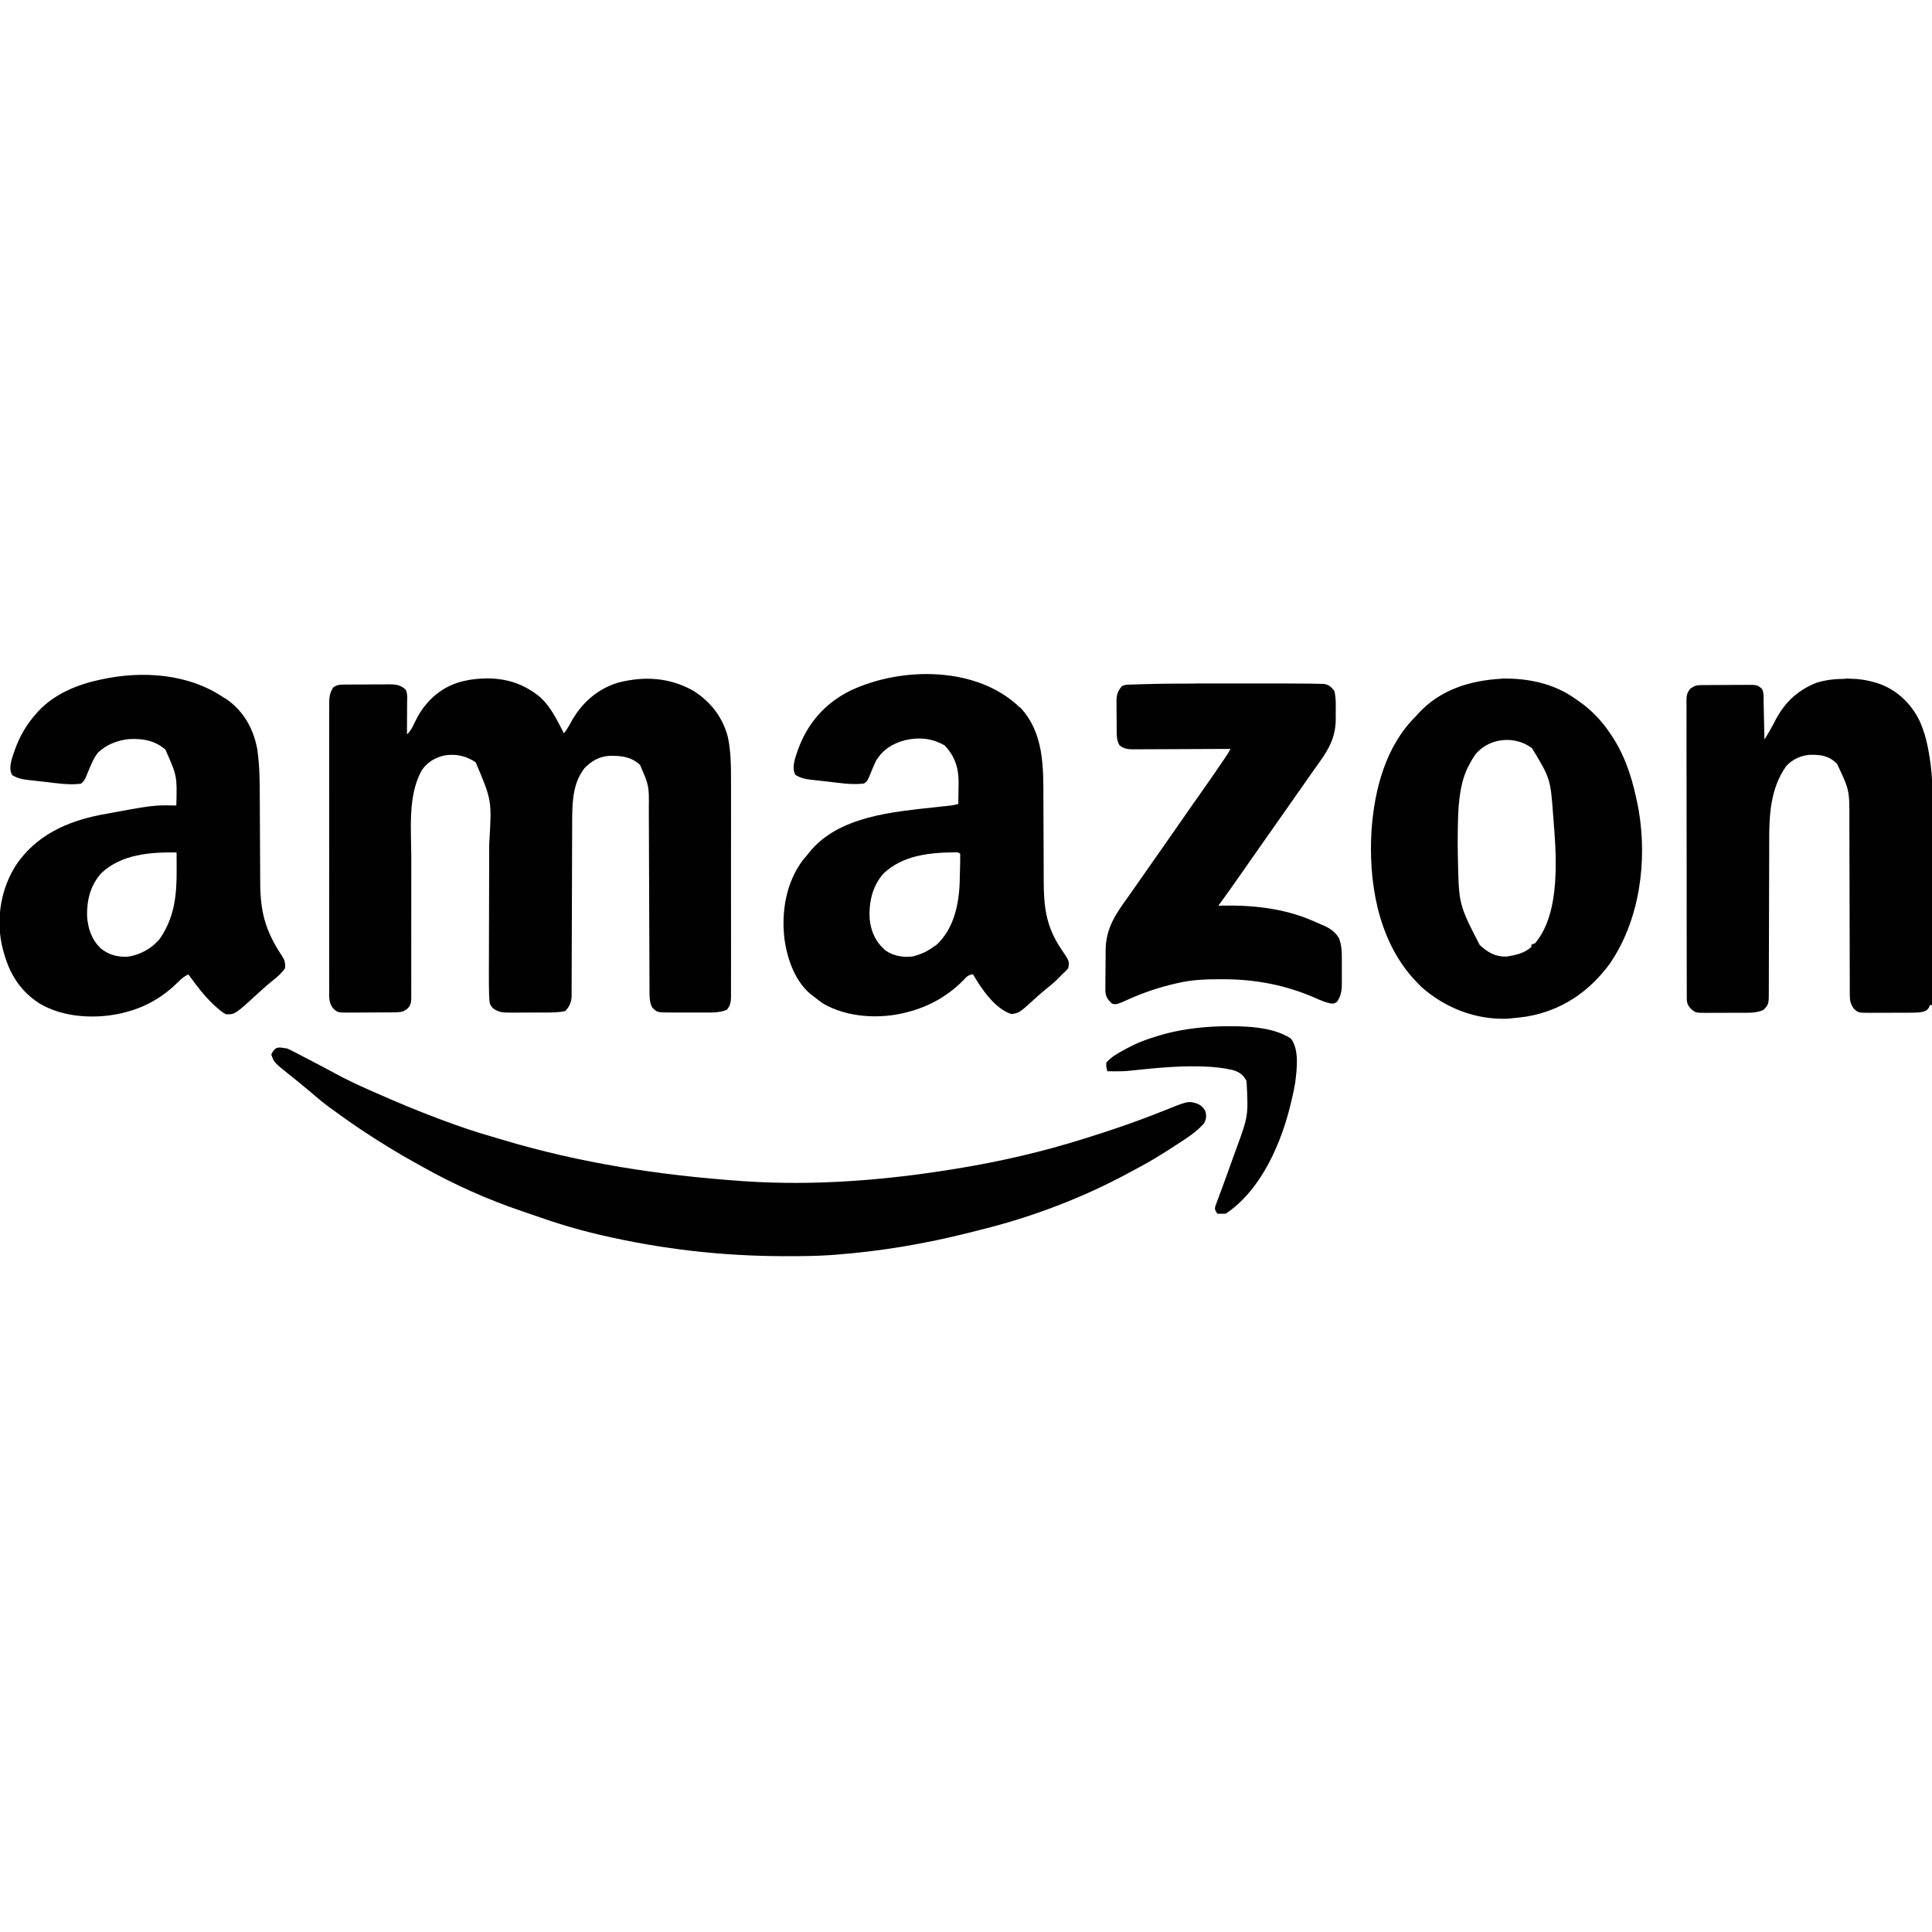 <?xml version="1.0" encoding="UTF-8"?>
<svg version="1.1" viewBox="0 0 1600 1600" xmlns="http://www.w3.org/2000/svg">
<path transform="translate(448 578)" d="m0 0c8.55 7.96 13.7 19.1 19 29.3 2.23-2.78 3.96-5.68 5.65-8.82 8.62-15.9 21.8-27.9 39.4-33.2 21.5-5.5 42.6-4.25 62.1 6.75 14.4 9.06 24.5 22.1 28.7 38.6 2.28 11.2 2.57 22 2.53 33.4 0.004 2.04 0.009 4.09 0.016 6.13 0.014 5.5 0.008 11-0.001 16.5-0.008 5.77-5.4e-4 11.5 0.004 17.3 0.005 9.68-0.002 19.4-0.016 29-0.016 11.2-0.011 22.4 0.005 33.6 0.014 9.62 0.015 19.2 0.008 28.9-0.005 5.74-0.005 11.5 0.005 17.2 0.009 5.39 0.003 10.8-0.015 16.2-0.004 1.98-0.003 3.95 0.004 5.93 0.008 2.7-0.002 5.39-0.017 8.08 0.007 0.784 0.013 1.57 0.02 2.38-0.049 4.5-0.581 7.45-3.4 11-6.17 2.67-13.8 2.3-20.4 2.27-1.42 0.003-1.42 0.003-2.87 0.006-1.99 0.001-3.97-0.002-5.96-0.011-3.03-0.011-6.06-4.18e-5 -9.1 0.013-1.94-0.001-3.88-0.004-5.82-0.008-1.35 0.006-1.35 0.006-2.73 0.012-10.9-0.081-10.9-0.081-14.9-4.09-2.45-4.51-2.32-9.2-2.33-14.2-0.004-0.698-0.007-1.4-0.011-2.12-0.011-2.33-0.014-4.67-0.018-7-0.006-1.68-0.013-3.35-0.02-5.03-0.015-3.61-0.026-7.21-0.036-10.8-0.015-5.71-0.039-11.4-0.065-17.1-0.071-16.2-0.131-32.5-0.182-48.7-0.028-8.97-0.064-17.9-0.107-26.9-0.027-5.67-0.045-11.3-0.056-17-0.009-3.54-0.027-7.08-0.046-10.6-0.007-1.63-0.012-3.26-0.012-4.9 0.211-19.3 0.211-19.3-7.3-36.7-7.77-6.92-15.7-7.64-25.8-7.4-8.03 0.518-14.7 4.44-20.2 10.2-10.5 13.4-10.1 30.7-10.2 47-0.005 1.59-0.01 3.18-0.015 4.76-0.011 3.4-0.02 6.81-0.026 10.2-0.011 5.38-0.031 10.8-0.053 16.2-0.062 15.3-0.116 30.6-0.149 45.9-0.018 8.46-0.047 16.9-0.088 25.4-0.021 4.47-0.036 8.95-0.039 13.4-0.002 4.2-0.018 8.41-0.044 12.6-0.007 1.54-0.009 3.08-0.006 4.62 0.004 2.11-0.011 4.21-0.029 6.32-0.003 1.18-0.007 2.35-0.01 3.57-0.543 4.61-2.1 7.96-5.38 11.2-5.82 1.21-11.6 1.16-17.6 1.17-1.5 0.005-1.5 0.005-3.03 0.01-2.1 0.005-4.21 0.007-6.31 0.007-3.21 0.002-6.43 0.02-9.64 0.039-2.05 0.003-4.1 0.005-6.14 0.006-0.958 0.007-1.92 0.014-2.9 0.022-5.75-0.02-9.92-0.176-14.5-4-2.3-2.71-2.49-4.06-2.66-7.57-0.083-1.6-0.083-1.6-0.167-3.23-0.156-6.13-0.201-12.2-0.169-18.4 0.004-1.46 0.007-2.92 0.009-4.38 0.006-3.12 0.016-6.24 0.028-9.35 0.018-4.95 0.028-9.9 0.036-14.9 0.024-14.1 0.06-28.1 0.105-42.2 0.025-7.79 0.042-15.6 0.052-23.4 0.005-4.11 0.015-8.21 0.033-12.3 2.21-36 2.21-36-11.2-67.6-8.11-5.45-16.9-7.29-26.5-5.54-7.74 2.02-13.8 5.63-18.3 12.4-11.5 20.8-8.6 48.8-8.53 71.8 0.009 4.26-0.002 8.52-0.013 12.8-0.03 13.5-0.029 27-0.01 40.5 0.012 8.94 0.011 17.9-0.018 26.8-0.015 5.05-0.008 10.1 0.017 15.1 0.01 3.13-6.17e-4 6.26-0.017 9.39-0.003 1.45 0.002 2.89 0.016 4.34 0.114 12.3 0.114 12.3-2.86 16.2-2.86 2.22-4.21 2.96-7.77 3.16-0.801 0.046-1.6 0.093-2.43 0.14-0.844 0.007-1.69 0.014-2.56 0.021-0.965 0.01-1.93 0.019-2.92 0.029-1.55 0.006-1.55 0.006-3.12 0.013-1.07 0.006-2.14 0.011-3.24 0.017-2.26 0.009-4.51 0.016-6.77 0.02-3.45 0.01-6.9 0.041-10.3 0.072-2.19 0.007-4.39 0.012-6.58 0.016-1.03 0.012-2.06 0.025-3.12 0.037-9.19-0.029-9.19-0.029-12.9-3.37-3.84-4.73-3.42-9.44-3.38-15.2-0.005-1.04-0.009-2.08-0.014-3.16-0.012-3.49-0.002-6.99 0.007-10.5-0.004-2.5-0.009-5.01-0.016-7.51-0.012-6.1-0.011-12.2-0.002-18.3 0.007-4.96 0.008-9.91 0.004-14.9-4.6e-4 -0.705-9.19e-4 -1.41-0.001-2.14-9.59e-4 -1.43-0.002-2.87-0.003-4.3-0.009-13.4 0.001-26.9 0.017-40.3 0.013-11.5 0.011-23.1-0.003-34.6-0.016-13.4-0.022-26.8-0.013-40.2 9.56e-4 -1.43 0.002-2.86 0.003-4.28 4.63e-4 -0.703 9.26e-4 -1.41 0.001-2.13 0.003-4.95-0.002-9.9-0.009-14.8-0.009-6.66-0.003-13.3 0.015-20 0.004-2.45 0.003-4.89-0.004-7.34-0.008-3.34 0.002-6.67 0.017-10-0.007-0.971-0.013-1.94-0.02-2.94 0.046-5.22 0.453-8.92 3.4-13.4 2.91-2.1 5.42-2.26 8.95-2.29 0.981-0.013 1.96-0.025 2.97-0.039 1.05-0.002 2.11-0.004 3.19-0.007 1.63-0.01 1.63-0.01 3.3-0.02 2.3-0.01 4.61-0.015 6.91-0.015 3.52-0.004 7.04-0.041 10.6-0.079 2.24-0.006 4.48-0.01 6.72-0.012 1.05-0.014 2.1-0.029 3.18-0.043 5.98 0.037 9.76 0.309 14.2 4.5 1.71 3.5 1.13 7.77 1.1 11.6-0.001 0.727-0.003 1.45-0.004 2.2-0.006 2.31-0.018 4.63-0.031 6.94-0.005 1.57-0.01 3.14-0.014 4.71-0.011 3.85-0.028 7.69-0.049 11.5 3.08-2.88 4.51-5.86 6.31-9.69 2.73-5.6 5.56-10.6 9.69-15.3 0.621-0.726 1.24-1.45 1.88-2.2 8.94-9.71 20.1-15.6 33.1-17.8 0.755-0.129 1.51-0.258 2.29-0.391 21.9-3.03 40.8 0.822 57.7 15.1z" fill="#000100"/>
<path transform="translate(186,578)" d="m0 0c1.23 0.831 1.23 0.831 2.49 1.68 13.7 9.9 21.7 24.6 24.6 41 2.05 13.9 2.03 27.8 2.07 41.9 0.012 3.61 0.031 7.23 0.053 10.8 0.061 10.3 0.116 20.5 0.149 30.8 0.021 6.31 0.056 12.6 0.101 18.9 0.014 2.39 0.023 4.77 0.026 7.16 0.036 24.5 4.07 40.3 17.7 60.9 2.58 3.97 3.29 6.02 2.82 10.8-2.59 3.71-5.52 6.41-9.06 9.19-3.94 3.15-7.73 6.39-11.4 9.81-21 19.3-21 19.3-28.5 19-3.06-1.55-5.46-3.71-8-6-0.837-0.755-1.67-1.51-2.54-2.29-7.86-7.49-14.1-15.9-20.5-24.7-3.43 1.57-5.73 3.57-8.41 6.24-12.1 12-26 20.4-42.6 24.8-0.851 0.231-1.7 0.461-2.58 0.699-22.4 5.53-49.7 4.27-69.7-7.67-18.3-11.7-26.7-28.3-31.3-48.9-4.56-22.5-0.533-46.5 12-65.9 16.4-24.3 41.8-35.9 69.9-41.4 43.7-8.13 43.7-8.13 62.7-7.72 0.668-24.5 0.668-24.5-9.03-46.3-8.75-7.63-18.8-9.28-30-8.72-9.36 0.887-19 4.52-25.8 11.2-3.89 4.87-6.14 10.8-8.5 16.5-0.472 1.14-0.472 1.14-0.954 2.31-0.275 0.687-0.55 1.37-0.833 2.08-1.13 2.18-1.96 3.42-3.96 4.87-9.82 1.3-20.4-0.468-30.2-1.6-2.43-0.279-4.86-0.542-7.28-0.803-1.56-0.175-3.12-0.351-4.68-0.527-1.08-0.116-1.08-0.116-2.17-0.234-4.64-0.55-8.52-1.49-12.5-3.96-2.22-3.51-1.57-8.06-0.733-12 0.636-2.21 1.35-4.38 2.11-6.56 0.27-0.783 0.539-1.57 0.817-2.37 4.02-11.3 9.66-21 17.6-29.9 0.53-0.612 1.06-1.22 1.61-1.86 13-14.1 32-22.2 50.4-26.1 0.643-0.143 1.29-0.286 1.95-0.433 34.2-7.5 72.7-4.8 102 15.4zm-102 145c-9.08 10.1-12.1 22.1-11.9 35.4 0.602 10.4 3.72 19.6 11.3 27 6.55 5.37 13.8 7.22 22.2 6.91 10.3-1.38 20.2-6.83 26.8-14.9 12.3-18 14-36.4 13.9-57.7-0.005-1.34-0.01-2.68-0.014-4.03-0.012-3.24-0.028-6.48-0.049-9.72-21.9-0.252-45.3 1.32-62.2 17z" fill="#000100"/>
<path transform="translate(845 586)" d="m0 0c19.7 21.2 19.1 49.4 19.1 76.8 0.012 2.42 0.025 4.84 0.04 7.26 0.036 6.3 0.056 12.6 0.071 18.9 0.025 10.1 0.065 20.2 0.122 30.3 0.016 3.5 0.02 6.99 0.023 10.5 0.07 21.7 2.07 37.8 14.5 56.2 6.84 10.1 6.84 10.1 5.83 15.9-2.06 2.38-2.06 2.38-5 5-1.04 1.08-2.09 2.16-3.12 3.25-3.77 3.78-7.88 7.07-12 10.4-2.75 2.26-5.39 4.61-8.02 7.02-12.3 11.2-12.3 11.2-18.8 12.3-13.7-4.16-25.1-21.2-32-33-3.3 0.574-4.73 1.45-6.94 3.94-12.7 13.3-28.4 22.4-46.1 27.1-0.691 0.183-1.38 0.365-2.09 0.553-22.1 5.71-48.9 4.31-68.9-7.29-2.42-1.66-4.72-3.41-7-5.26-0.608-0.436-1.22-0.871-1.84-1.32-14.1-10.7-20.8-29.8-23.2-46.7-2.72-22.9 1.27-47.2 15.5-65.9 1.16-1.38 2.32-2.76 3.5-4.12 0.519-0.663 1.04-1.33 1.57-2.01 24.3-30.1 69.6-33.5 105-37.4 0.919-0.101 1.84-0.201 2.78-0.305 1.74-0.189 3.48-0.375 5.22-0.558 1.17-0.126 1.17-0.126 2.37-0.255 0.68-0.071 1.36-0.143 2.06-0.217 2.03-0.289 3.97-0.746 5.95-1.28 0.088-4.29 0.141-8.58 0.188-12.9 0.025-1.2 0.05-2.41 0.076-3.65 0.104-12.8-2.64-22.3-11.4-31.8-10.6-6.2-21.3-7.12-33.1-4.44-10.4 2.9-17.9 7.44-23.8 16.8-1.35 2.7-2.5 5.45-3.62 8.25-3.5 8.65-3.5 8.65-6.38 10.8-9.82 1.3-20.4-0.468-30.2-1.6-2.43-0.279-4.86-0.542-7.28-0.803-1.56-0.175-3.12-0.351-4.68-0.527-1.08-0.116-1.08-0.116-2.17-0.234-4.64-0.55-8.52-1.49-12.5-3.96-2.21-3.49-1.56-8.03-0.765-12 0.601-2.17 1.28-4.29 2.02-6.42 0.268-0.778 0.536-1.56 0.812-2.36 7.99-22.2 22.6-38.8 43.8-49.2 42.8-20 105-19.9 140 14.2zm-113 137c-9.6 10.7-12.5 24-11.8 38 1.13 10.7 5.13 19.5 13.5 26.4 6.66 4.43 14.6 5.71 22.5 4.63 6.29-1.67 11.8-4.04 17-8l2.44-1.62c14-13 18.4-32.7 19.1-51.1 0.068-2.17 0.121-4.34 0.162-6.51 0.043-2.24 0.105-4.47 0.17-6.71 0.152-5.52 0.152-5.52 0.121-11-1.66-1.66-3.58-1.17-5.88-1.19-20.4 0.218-41.8 2.74-57.3 17.2z" fill="#000100"/>
<path transform="translate(1528 562)" d="m0 0c1.44 0.006 1.44 0.006 2.91 0.013 7.79 0.123 14.9 1.03 22.3 3.3 0.862 0.255 1.72 0.51 2.61 0.773 15 5.22 26.7 16.4 33.7 30.5 4.72 10.2 7.04 20.7 8.67 31.8 0.251 1.66 0.251 1.66 0.507 3.35 1.48 10.6 1.77 21 1.72 31.7-5.66e-4 1.85-2.45e-4 3.71 8.85e-4 5.56 5.68e-4 4.98-0.011 9.96-0.025 14.9-0.013 5.23-0.014 10.5-0.016 15.7-0.006 9.87-0.023 19.7-0.043 29.6-0.022 11.3-0.033 22.5-0.043 33.8-0.021 23.1-0.056 46.2-0.101 69.4h-2l-0.625 1.88c-2.03 3.13-3.75 3.24-7.38 4.12-3.78 0.297-7.55 0.304-11.3 0.301-1.09 0.004-2.18 0.009-3.3 0.013-2.3 0.006-4.59 0.006-6.89 0.002-3.51-0.003-7.03 0.02-10.5 0.046-2.24 0.002-4.47 0.003-6.71 0.002-1.57 0.014-1.57 0.014-3.18 0.028-9.34-0.059-9.34-0.059-13-3.39-2.93-4.01-3.38-6.87-3.39-11.8-0.005-0.671-0.011-1.34-0.016-2.03-0.014-2.24-0.007-4.48 5e-4 -6.72-0.006-1.61-0.013-3.22-0.021-4.83-0.015-3.47-0.021-6.93-0.019-10.4 0.002-5.5-0.018-11-0.04-16.5-0.041-10.7-0.06-21.4-0.076-32.1-0.022-13.6-0.056-27.1-0.107-40.7-0.02-5.45-0.029-10.9-0.031-16.3-0.003-3.41-0.014-6.83-0.026-10.2-0.004-1.57-0.005-3.13-0.002-4.7 0.088-24.8 0.088-24.8-10.3-46.7-6.92-6.62-13.1-7.46-22.5-7.32-7.72 0.689-14.2 3.69-19.5 9.32-13.5 19.1-14.2 41.5-14.1 64.1-0.003 1.44-0.007 2.88-0.011 4.32-0.008 3.07-0.013 6.13-0.016 9.2-0.006 4.85-0.023 9.71-0.041 14.6-0.006 1.67-0.013 3.34-0.019 5.01-0.003 0.835-0.006 1.67-0.01 2.53-0.042 11.3-0.075 22.6-0.087 33.8-0.008 7.64-0.031 15.3-0.069 22.9-0.02 4.03-0.032 8.07-0.027 12.1 0.005 3.79-0.009 7.57-0.037 11.4-0.007 1.39-0.007 2.77 2e-4 4.16 0.062 13.2 0.062 13.2-4.54 17.9-5.77 2.55-11.8 2.31-18 2.3-1.04 0.004-2.09 0.009-3.16 0.013-2.2 0.006-4.39 0.006-6.59 0.002-3.36-0.003-6.72 0.02-10.1 0.046-2.14 0.002-4.28 0.003-6.42 0.002-1 0.009-2 0.018-3.04 0.028-8.82-0.059-8.82-0.059-12.7-3.39-2.54-2.89-3.38-4.66-3.38-8.51-0.009-0.904-0.018-1.81-0.027-2.74 0.005-0.989 0.011-1.98 0.016-3-0.006-1.05-0.012-2.11-0.018-3.19-0.017-3.54-0.012-7.08-0.007-10.6-0.007-2.53-0.016-5.07-0.026-7.6-0.02-6.18-0.026-12.4-0.024-18.5 0.001-5.02-0.002-10-0.01-15.1-0.002-1.45-0.004-2.89-0.006-4.34-0.001-0.719-0.002-1.44-0.003-2.18-0.019-13.6-0.018-27.2-0.011-40.8 0.006-12.5-0.015-24.9-0.048-37.4-0.034-12.8-0.049-25.6-0.044-38.3 0.002-7.18-0.003-14.4-0.028-21.5-0.023-6.75-0.02-13.5-7.25e-5 -20.2 0.003-2.48-0.002-4.96-0.016-7.44-0.018-3.38-0.006-6.76 0.015-10.1-0.013-0.987-0.025-1.97-0.038-2.99 0.061-4.66 0.125-6.7 3.07-10.5 3.46-2.56 5.09-3.04 9.32-3.08 1.48-0.014 1.48-0.014 2.98-0.029 1.07-0.004 2.14-0.009 3.24-0.013 1.1-0.006 2.19-0.011 3.32-0.017 2.32-0.009 4.64-0.016 6.96-0.02 3.55-0.01 7.1-0.041 10.6-0.072 2.25-0.007 4.51-0.012 6.76-0.016 1.59-0.018 1.59-0.018 3.22-0.037 9.28 0.028 9.28 0.028 13.1 3.37 1.69 3.38 1.24 7.22 1.32 10.9 0.021 0.885 0.042 1.77 0.063 2.68 0.066 2.83 0.124 5.67 0.183 8.5 0.043 1.92 0.087 3.84 0.131 5.75 0.107 4.71 0.208 9.41 0.307 14.1 4.19-6.79 4.19-6.79 7.95-13.8 7.8-15.9 18.6-26.7 35.3-33.3 7.83-2.32 15.4-3.19 23.5-3.14z" fill="#000100"/>
<path transform="translate(1243 562)" d="m0 0c22-0.62 44.4 4.05 62.3 17.2 0.971 0.666 1.94 1.33 2.94 2.02 11.1 7.83 19.8 17.5 27.1 29 0.951 1.48 0.951 1.48 1.92 3 10.1 16.7 15.4 35 19.1 54 0.235 1.18 0.469 2.36 0.711 3.58 7.24 42.5 0.97 90.8-23.7 127-17.2 23.6-40.4 39.3-69.3 44.1-4.22 0.607-8.44 1.08-12.7 1.46-0.999 0.091-2 0.183-3.03 0.277-26.2 1.04-51.6-8.94-71.1-26.2-2.03-1.97-3.95-4-5.85-6.1-1.04-1.13-1.04-1.13-2.11-2.28-28.6-32.9-36.1-79.8-33.4-122 2.44-33.6 11.8-69.3 36.5-93.7 0.781-0.874 1.56-1.75 2.37-2.65 18.1-19.6 42.5-27.1 68.4-28.6zm-20.7 62.2c-2.31 3.2-4.21 6.49-6 10-0.369 0.701-0.737 1.4-1.12 2.12-7.16 15.5-7.64 34.1-7.88 50.9-0.015 0.834-0.03 1.67-0.046 2.53-0.095 5.83-0.065 11.6 0.046 17.5 0.018 0.946 0.036 1.89 0.054 2.87 0.758 38.9 0.758 38.9 18.1 72.5 6.27 5.88 12.9 9.82 21.8 9.59 7.53-1.06 15.2-2.72 21-8v-2c0.99-0.33 1.98-0.66 3-1 21.9-25.8 17.5-74.7 15-106-2.28-30.4-2.28-30.4-17.5-55.6-14.1-10.6-34.9-8.7-46.5 4.62z" fill="#000100"/>
<path transform="translate(237,868)" d="m0 0c2.47 1.05 4.76 2.12 7.12 3.38 0.677 0.349 1.35 0.697 2.05 1.06 2.28 1.18 4.55 2.37 6.82 3.57 1.73 0.899 3.46 1.8 5.18 2.7 3.44 1.79 6.88 3.59 10.3 5.4 0.864 0.454 1.73 0.908 2.62 1.38 2.09 1.11 4.17 2.24 6.25 3.38 8.85 4.83 17.9 9.11 27.1 13.2 2.27 0.994 4.53 2 6.8 3 17.3 7.63 34.6 14.9 52.3 21.5 1.3 0.488 1.3 0.488 2.63 0.987 13.4 4.99 26.7 9.62 40.4 13.5 3.01 0.871 6.02 1.77 9.02 2.68 64.7 19.5 131 29.6 198 34.3 1.03 0.073 2.07 0.147 3.13 0.223 58 3.9 117-0.868 174-10.2 0.66-0.107 1.32-0.214 2-0.324 35.5-5.77 70.7-13.9 105-24.7 0.765-0.238 1.53-0.477 2.32-0.722 21.3-6.63 42.2-13.8 62.8-22.1 21.2-8.55 21.2-8.55 28.9-6.16 3.18 1.6 5.41 3.45 6.73 6.9 0.737 3.77 0.459 5.71-1.23 9.23-6.57 7.56-15 12.7-23.3 18.1-0.65 0.424-1.3 0.847-1.97 1.28-9.38 6.11-18.8 12-28.7 17.2-2.88 1.52-5.73 3.08-8.59 4.64-38.2 20.6-79.6 36.4-122 46.9-3.32 0.824-6.63 1.67-9.94 2.52-36.5 9.22-73.7 15.5-111 18.3-1.18 0.088-2.36 0.175-3.58 0.265-12 0.829-24 0.937-36.1 0.922-1.05-0.001-2.1-0.003-3.17-0.004-50.7-0.116-100-5.67-150-17.2-1.01-0.234-2.02-0.468-3.05-0.709-18.2-4.27-35.9-9.62-53.5-15.9-3.33-1.19-6.68-2.32-10-3.43-28.4-9.55-56.6-22.2-82.7-36.9-1.96-1.09-3.93-2.18-5.89-3.27-14.5-8.06-28.4-16.6-42.2-25.7-1-0.665-2-1.33-3.04-2.01-5.87-3.92-11.6-7.96-17.3-12.1-2.61-1.91-5.25-3.78-7.89-5.65-5.95-4.32-11.5-9.07-17.1-13.9-2.37-2.02-4.78-3.99-7.2-5.96-0.884-0.723-1.77-1.45-2.68-2.19-1.85-1.5-3.71-2.99-5.58-4.46-13.9-11.1-13.9-11.1-16.1-17.7 3.15-6.29 5.26-6.36 12-5z" fill="#000100"/>
<path transform="translate(990 566)" d="m0 0c2.65-6.77e-4 5.3-0.002 7.96-0.003 5.49-0.002 11 5.11e-4 16.5 0.005 6.3 0.005 12.6 0.004 18.9-0.002 6.15-0.005 12.3-0.005 18.4-0.002 2.58 6.6e-4 5.16-1.27e-4 7.74-0.002 7.83-0.006 15.6 0.033 23.5 0.136 0.903 0.008 1.81 0.016 2.74 0.024 2.39 0.03 4.77 0.093 7.16 0.172 1.27 0.034 2.55 0.067 3.86 0.102 4.12 0.89 5.65 2.45 8.25 5.7 1.64 6.23 1.18 13 1.19 19.4 0.012 1.09 0.025 2.19 0.037 3.31 0.027 14.7-5.13 24.8-13.7 36.6-1.25 1.75-2.49 3.51-3.74 5.26-0.951 1.33-0.951 1.33-1.92 2.69-3.04 4.27-6.03 8.57-9.03 12.9-4.76 6.81-9.55 13.6-14.3 20.4-5.61 7.94-11.2 15.9-16.8 23.9-3.5 5.01-7.01 10-10.5 15-2.99 4.28-5.99 8.56-8.97 12.8-6.02 8.62-12 17.2-18.3 25.7 1.23-0.035 2.45-0.07 3.71-0.105 24.7-0.479 50.4 2.31 73.3 12.1 0.662 0.277 1.32 0.554 2 0.84 2.28 0.966 4.55 1.96 6.81 2.97 0.718 0.307 1.44 0.614 2.18 0.931 5.14 2.37 9.1 5.32 12 10.3 1.9 5.3 2.3 10 2.27 15.6 0.002 0.797 0.004 1.59 0.006 2.42 0.001 1.67-0.002 3.35-0.011 5.02-0.011 2.55-6.87e-5 5.1 0.013 7.66-0.001 1.63-0.004 3.27-0.008 4.9 0.004 0.756 0.008 1.51 0.012 2.29-0.049 5.55-0.778 9.97-3.97 14.6-2.31 1.56-2.31 1.56-5.43 1.39-4.48-0.95-8.24-2.56-12.4-4.45-24.9-10.9-49.9-15.6-76.9-15.6-0.803-6.75e-4 -1.61-0.001-2.43-0.002-12 0.016-23.5 0.463-35.1 3.25-0.775 0.177-1.55 0.354-2.35 0.536-12.6 2.92-24.7 6.96-36.6 12.2-0.633 0.278-1.27 0.556-1.92 0.842-1.73 0.768-3.45 1.55-5.17 2.34-4.87 1.8-4.87 1.8-7.99 1.1-3.78-3.44-5.3-5.7-5.6-10.8-0.013-1.89 0.002-3.79 0.041-5.68 0.002-1.01 0.005-2.02 0.007-3.06 0.01-2.13 0.032-4.27 0.065-6.4 0.049-3.24 0.061-6.48 0.067-9.72 0.014-2.08 0.03-4.16 0.049-6.25 0.008-1.44 0.008-1.44 0.016-2.9 0.314-18.1 8.45-29.6 18.7-43.8 2.89-4.03 5.72-8.1 8.56-12.2 1.19-1.7 2.37-3.4 3.56-5.09 0.886-1.27 0.886-1.27 1.79-2.56 1.74-2.48 3.47-4.96 5.21-7.44 6.2-8.85 12.4-17.7 18.6-26.6 5.03-7.24 10.1-14.5 15.1-21.7 0.567-0.81 1.13-1.62 1.72-2.45 2.93-4.18 5.86-8.35 8.79-12.5 5.46-7.77 10.9-15.6 16.2-23.5 0.415-0.622 0.83-1.24 1.26-1.88 2.1-3.17 2.1-3.17 3.93-6.49-1.08 0.007-2.16 0.013-3.27 0.02-10.2 0.061-20.3 0.106-30.5 0.135-5.23 0.016-10.5 0.037-15.7 0.071-5.04 0.033-10.1 0.051-15.1 0.058-1.92 0.006-3.85 0.016-5.77 0.033-2.7 0.022-5.39 0.025-8.09 0.023-0.796 0.011-1.59 0.022-2.41 0.033-4.56-0.025-7.53-0.523-11.1-3.37-2.54-4.22-2.32-8.8-2.34-13.6-0.007-0.822-0.013-1.64-0.02-2.49-0.01-1.73-0.015-3.47-0.015-5.2-0.004-2.64-0.041-5.28-0.079-7.93-0.006-1.69-0.01-3.38-0.012-5.07-0.014-0.785-0.029-1.57-0.043-2.38 0.043-5.22 1.05-8.2 4.5-12.3 2.65-1.33 4.77-1.21 7.74-1.31 1.2-0.041 2.39-0.083 3.63-0.125 1.3-0.039 2.6-0.077 3.95-0.117 1-0.031 1-0.031 2.03-0.064 14.6-0.453 29.1-0.529 43.7-0.515z" fill="#000100"/>
<path transform="translate(1010 850)" d="m0 0c18.5-0.386 43.1-0.415 59.1 10.1 7.09 9.37 4.89 25.6 3.5 36.7-0.641 4.15-1.54 8.22-2.5 12.3-0.166 0.735-0.333 1.47-0.504 2.23-7.73 33.8-24.5 73.8-54.5 93.8-2.33 0.079-4.67 0.088-7 0-2.08-3.44-2.08-3.44-1.73-5.89 0.246-0.658 0.493-1.32 0.747-1.99 0.276-0.761 0.552-1.52 0.836-2.31 0.316-0.823 0.631-1.65 0.957-2.49 0.318-0.868 0.636-1.74 0.964-2.63 0.694-1.89 1.39-3.78 2.1-5.67 3.13-8.4 6.12-16.9 9.14-25.3 0.806-2.24 1.63-4.47 2.45-6.7 10.3-28.1 10.3-28.1 8.77-56.9-2.65-5.12-5.69-7.28-11.1-9.02-8.04-1.85-15.8-2.73-24-2.96-1.3-0.04-2.61-0.081-3.95-0.123-19.3-0.443-38.7 1.55-57.8 3.6-4.01 0.411-7.93 0.504-12 0.465-1.81-0.013-1.81-0.013-3.66-0.027-0.895-0.012-1.79-0.023-2.71-0.035-0.938-3.12-0.938-3.12-1-7 3.97-4.91 10.1-8.08 15.6-11.1 0.788-0.433 1.58-0.865 2.39-1.31 6.82-3.66 13.6-6.37 21-8.63 1.05-0.344 2.09-0.688 3.17-1.04 16.7-5.21 34.3-7.53 51.7-8.08z" fill="#000100"/>
</svg>
